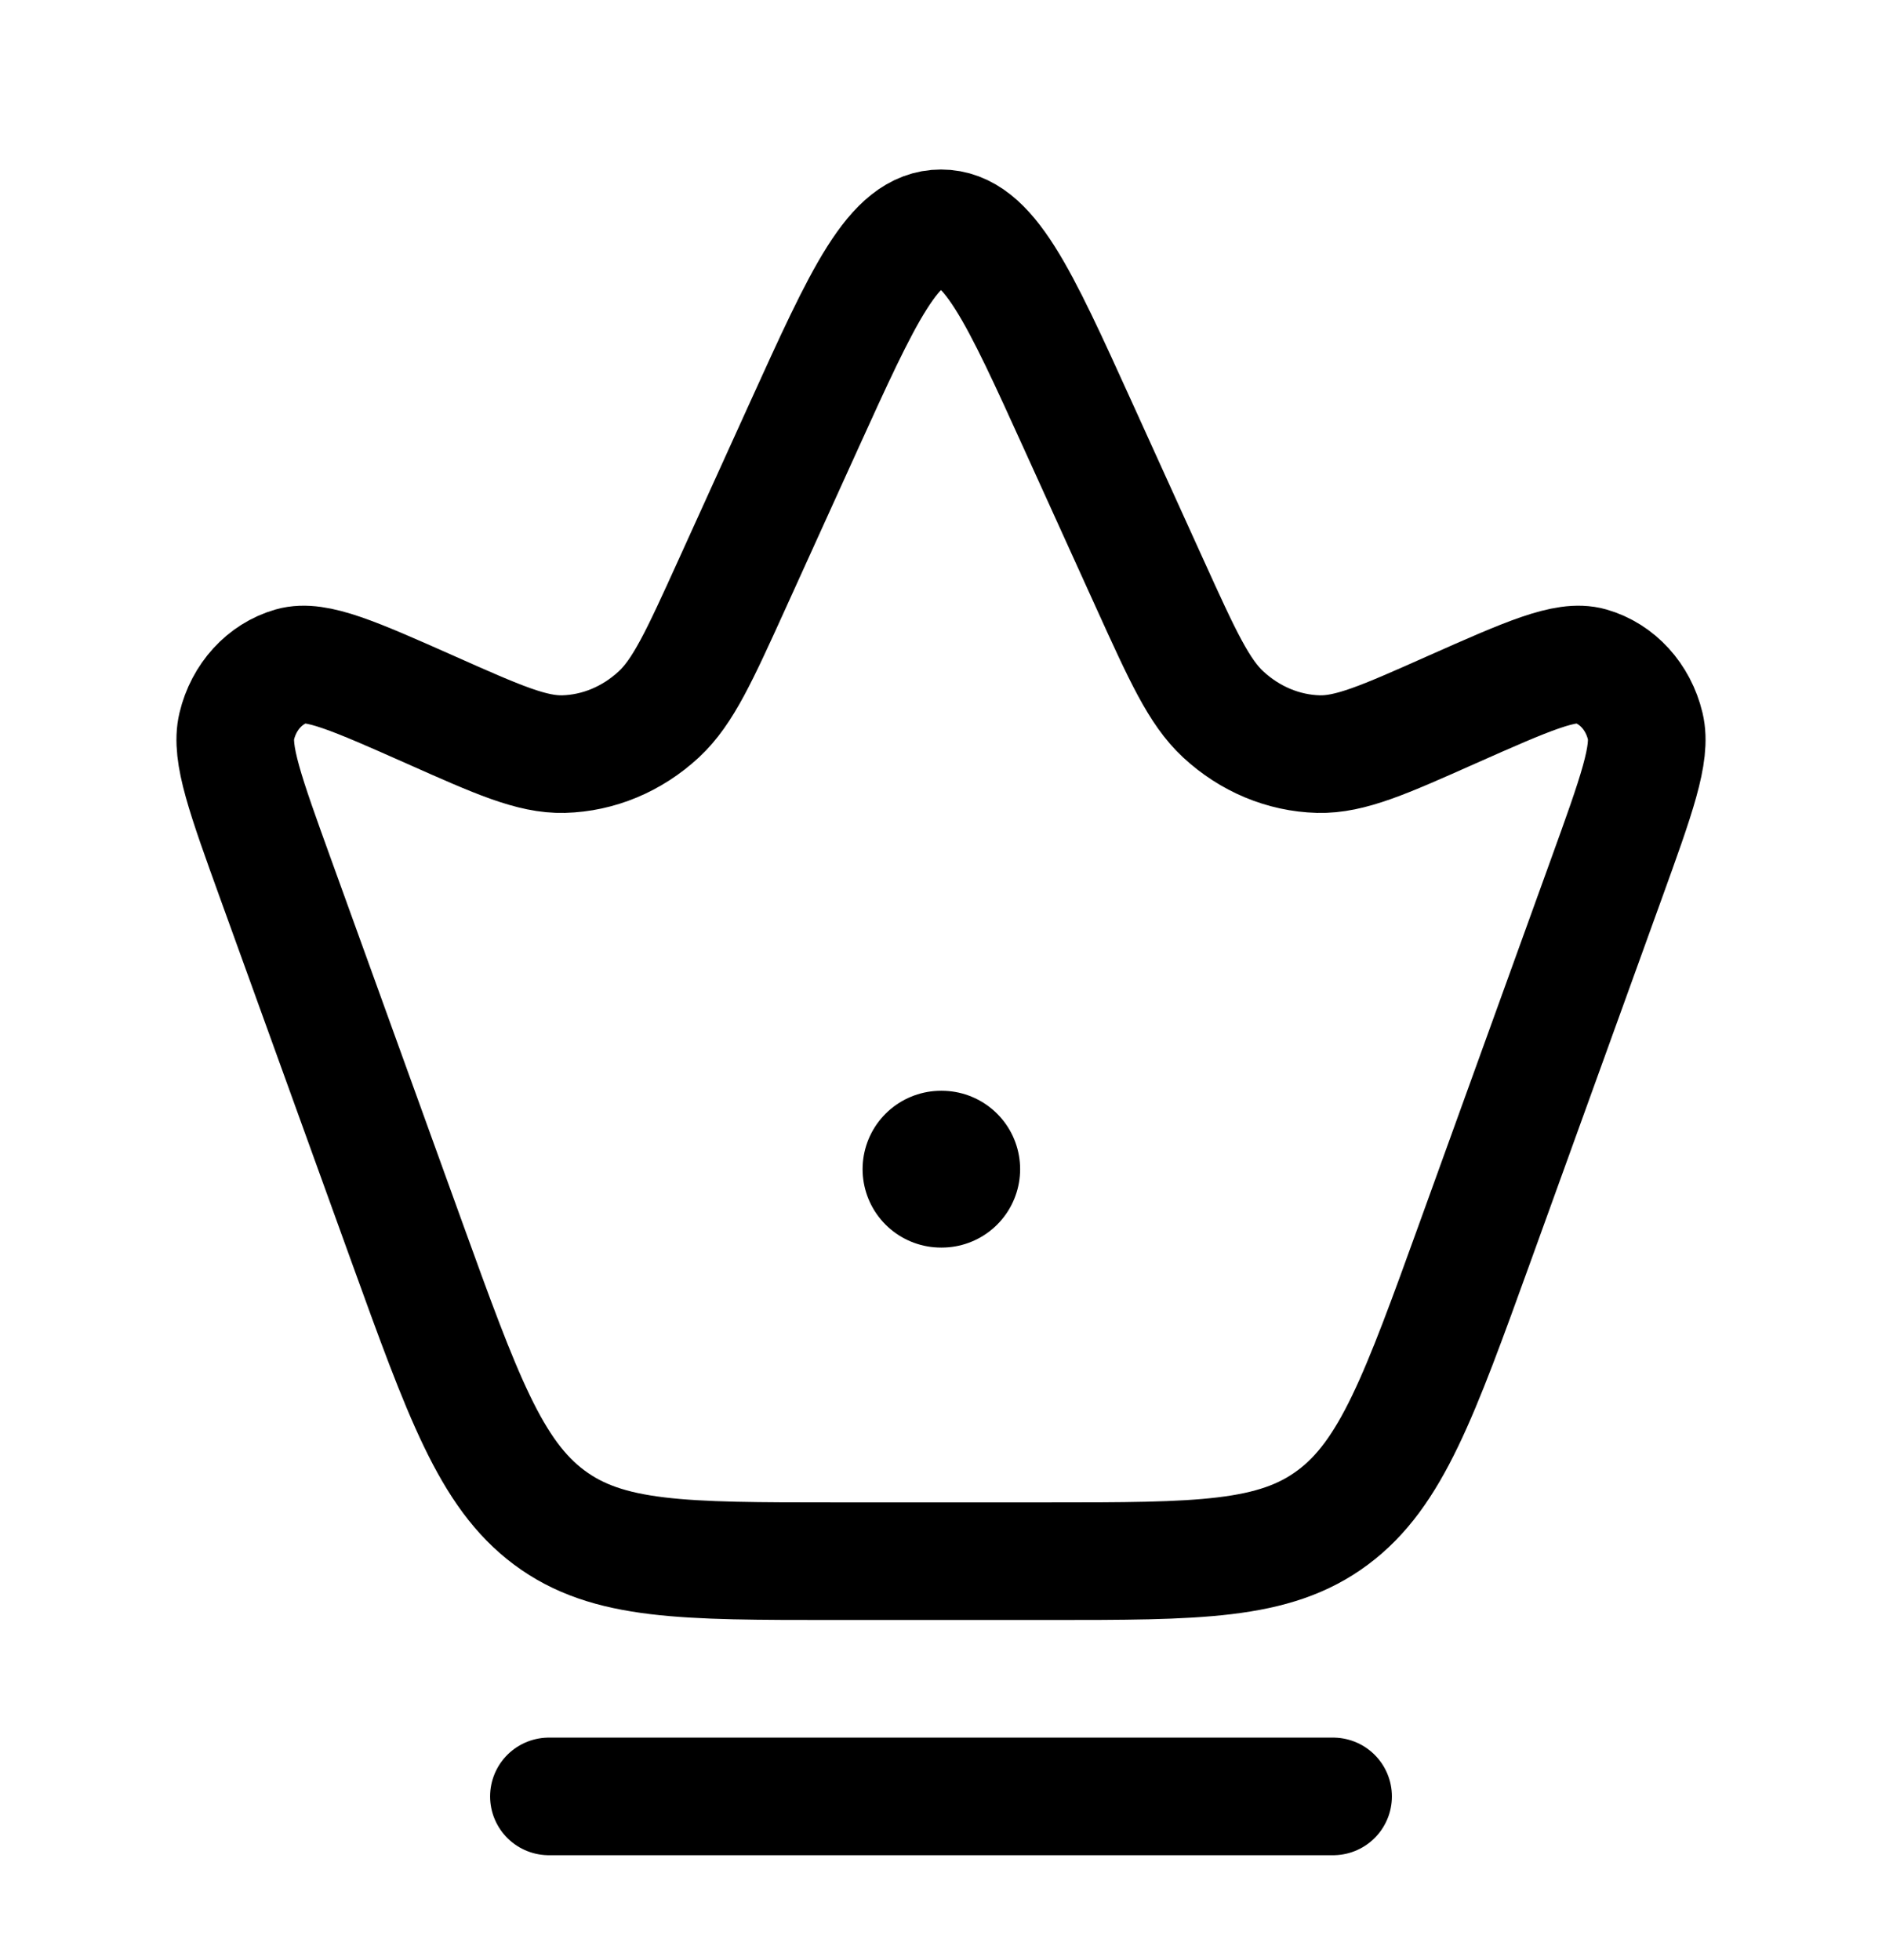 <svg width="24" height="25" viewBox="0 0 24 25" fill="none" xmlns="http://www.w3.org/2000/svg">
<path d="M3.518 11.218C3.13 10.144 2.936 9.607 3.019 9.263C3.109 8.886 3.377 8.593 3.719 8.495C4.032 8.406 4.519 8.622 5.492 9.054C6.353 9.437 6.783 9.628 7.187 9.618C7.633 9.606 8.061 9.427 8.402 9.111C8.711 8.824 8.919 8.367 9.334 7.453L10.249 5.437C11.013 3.754 11.395 2.912 12 2.912C12.605 2.912 12.987 3.754 13.751 5.437L14.666 7.453C15.081 8.367 15.289 8.824 15.598 9.111C15.939 9.427 16.367 9.606 16.813 9.618C17.217 9.628 17.648 9.437 18.508 9.054C19.482 8.622 19.968 8.406 20.281 8.495C20.623 8.593 20.891 8.886 20.981 9.263C21.064 9.607 20.87 10.144 20.482 11.218L18.814 15.834C18.1 17.809 17.744 18.797 16.997 19.354C16.25 19.912 15.285 19.912 13.356 19.912H10.644C8.715 19.912 7.75 19.912 7.003 19.354C6.257 18.797 5.9 17.809 5.186 15.834L3.518 11.218Z" stroke="black" stroke-width="1.5"/>
<path d="M12 14.912H12.009" stroke="black" stroke-width="2" stroke-linecap="round" stroke-linejoin="round"/>
<path d="M7 22.912H17" stroke="black" stroke-width="1.5" stroke-linecap="round"/>
</svg>
